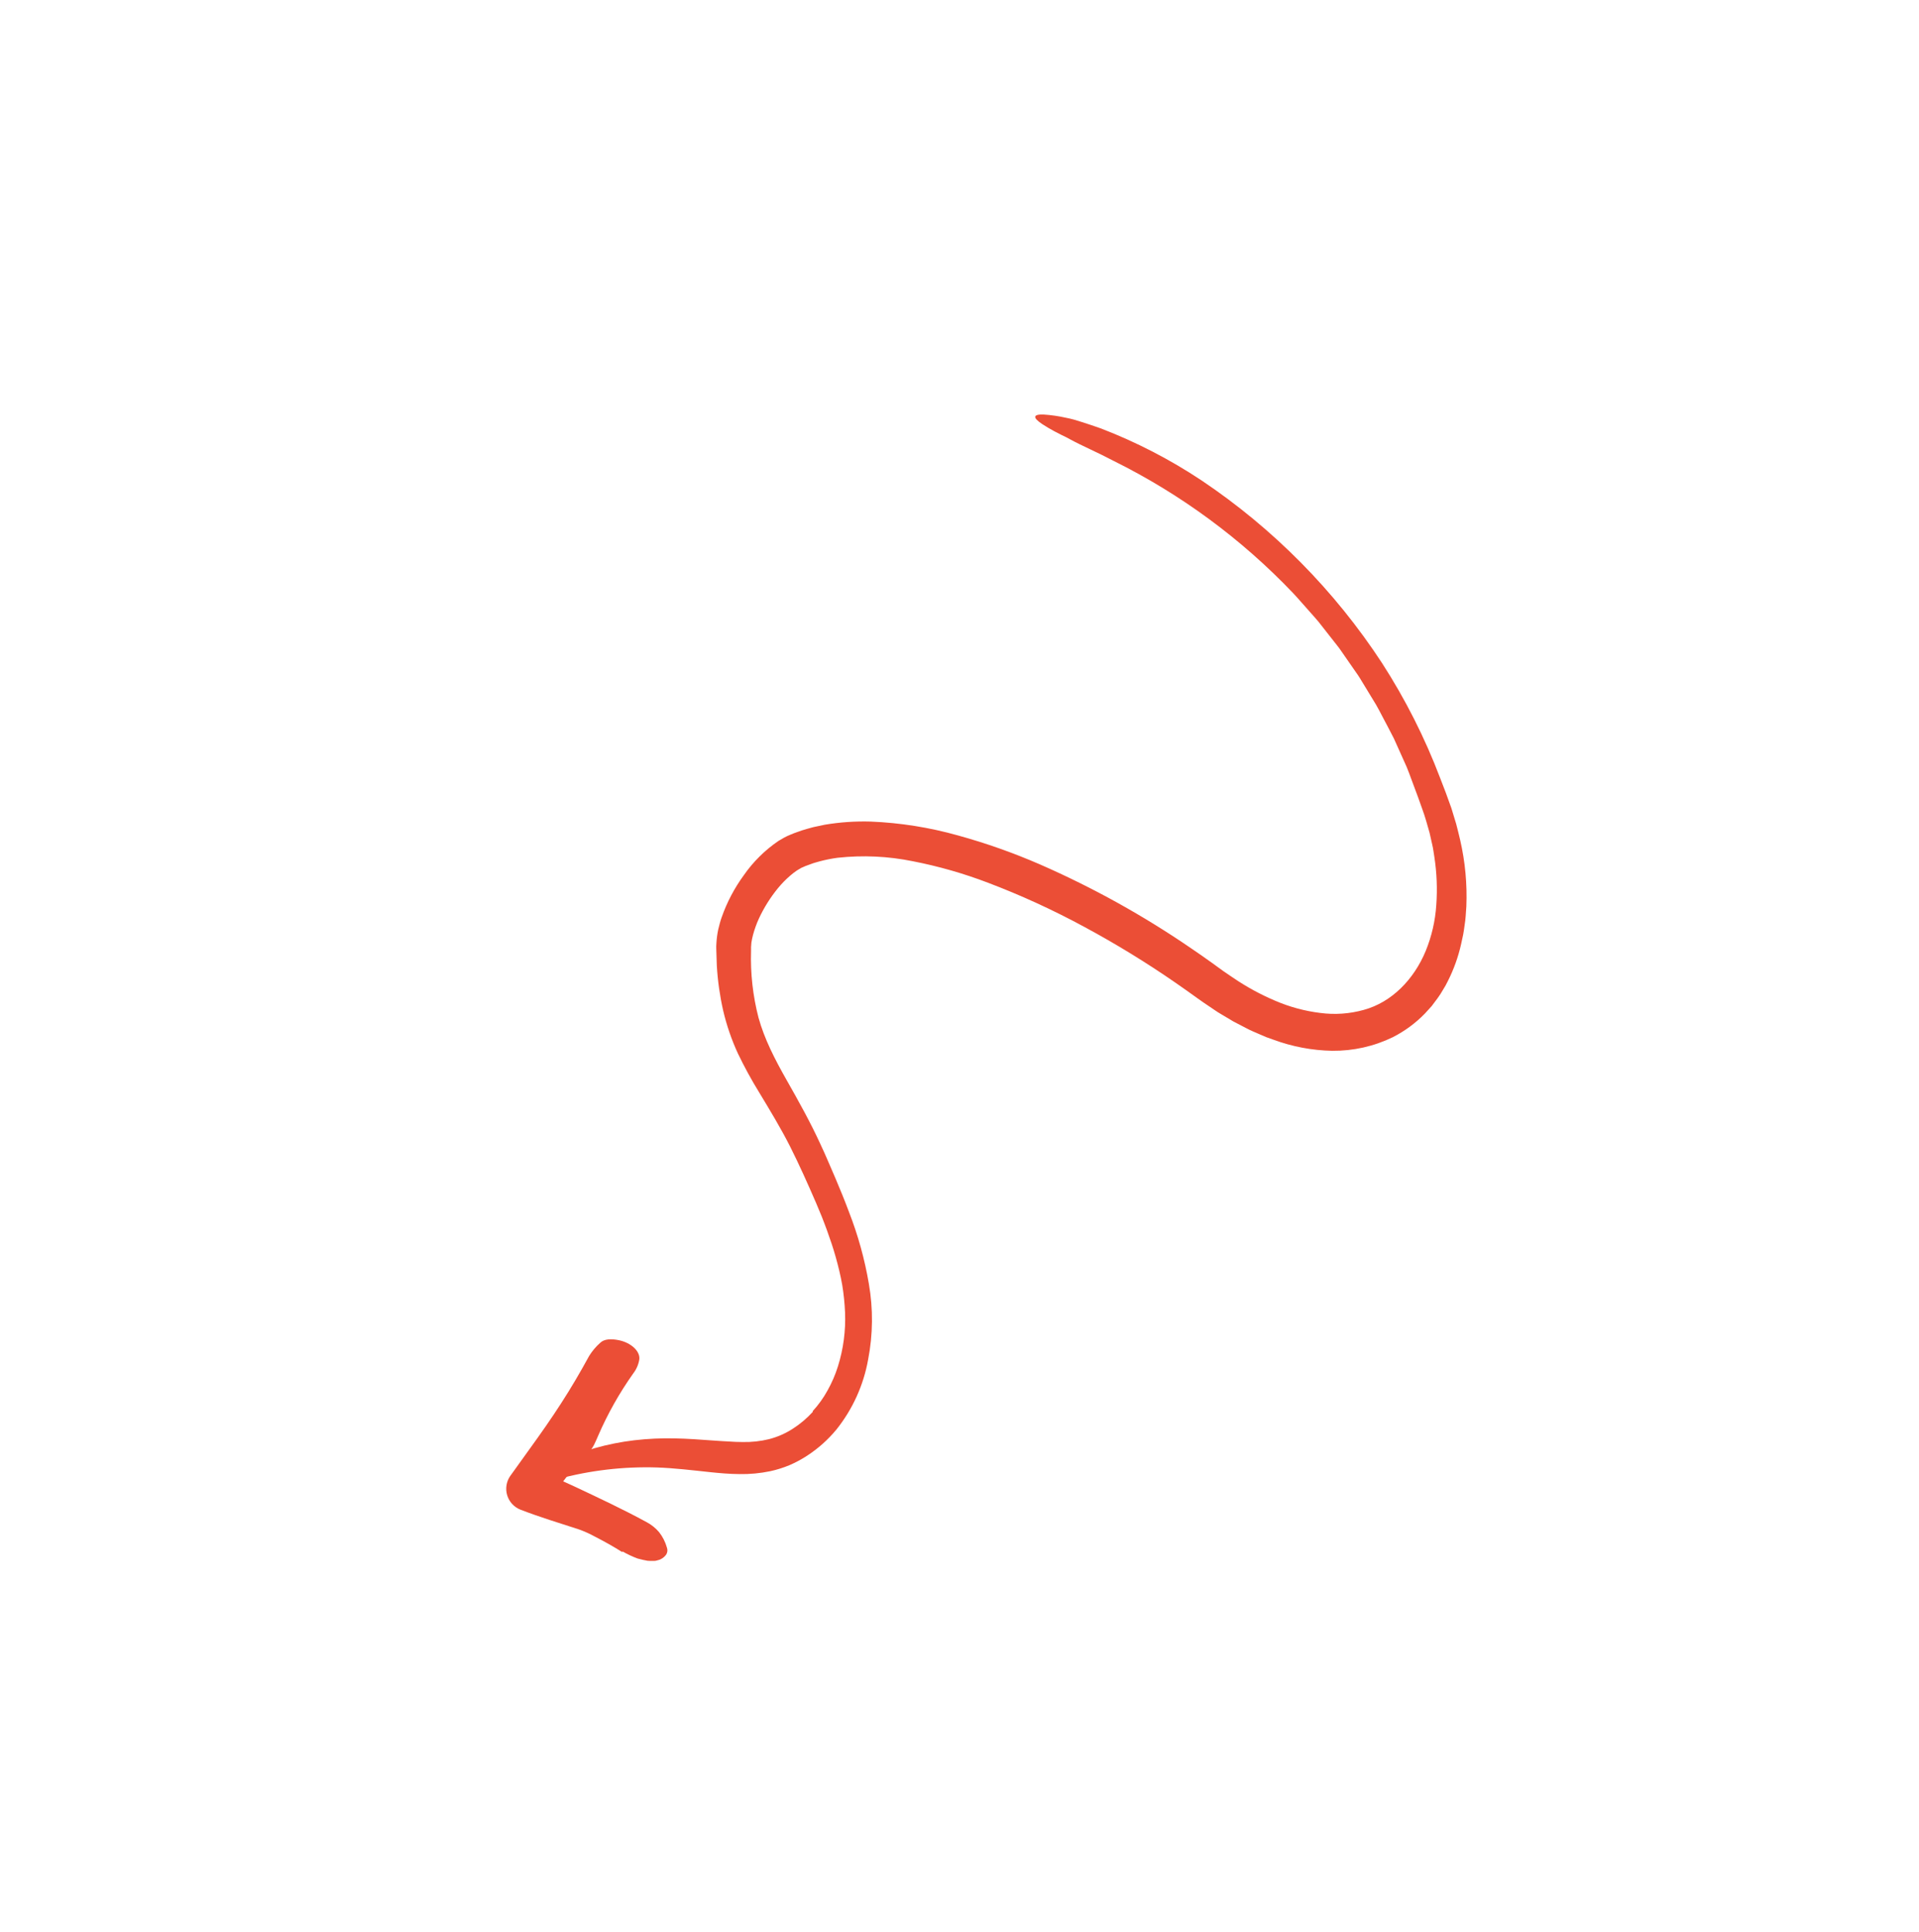 <svg width="149" height="150" viewBox="0 0 149 150" fill="none" xmlns="http://www.w3.org/2000/svg">
<path d="M63.099 109.573C63.548 109.086 63.936 108.545 64.254 107.964C64.589 107.367 64.861 106.737 65.064 106.084C65.485 104.737 65.671 103.327 65.614 101.917C65.584 101.199 65.511 100.483 65.394 99.773C65.268 99.058 65.096 98.345 64.897 97.635C64.699 96.924 64.46 96.219 64.205 95.516C64.079 95.164 63.939 94.814 63.805 94.463L63.368 93.415C62.733 91.945 62.051 90.422 61.343 89.015C60.62 87.59 59.789 86.219 58.932 84.801C58.336 83.832 57.79 82.832 57.297 81.806C56.802 80.732 56.417 79.611 56.148 78.459C55.89 77.317 55.726 76.156 55.657 74.987L55.629 74.126L55.615 73.695C55.613 73.62 55.609 73.558 55.612 73.473L55.627 73.202C55.648 72.855 55.695 72.51 55.767 72.17C55.848 71.854 55.922 71.529 56.031 71.234C56.439 70.067 57.017 68.967 57.745 67.969C58.472 66.922 59.384 66.017 60.437 65.299L60.894 65.033C61.052 64.948 61.214 64.873 61.38 64.807C61.461 64.773 61.551 64.733 61.624 64.706L61.836 64.63L62.261 64.479C62.549 64.384 62.852 64.309 63.148 64.225C63.445 64.158 63.744 64.095 64.042 64.036C65.217 63.839 66.409 63.757 67.6 63.792C69.901 63.885 72.183 64.249 74.4 64.874C76.574 65.474 78.703 66.228 80.771 67.129C84.865 68.922 88.781 71.096 92.468 73.622C93.033 74.008 93.602 74.397 94.152 74.798L94.978 75.398L95.758 75.929C96.79 76.631 97.888 77.229 99.038 77.715C100.142 78.188 101.308 78.503 102.501 78.65C103.635 78.802 104.789 78.722 105.891 78.414C108.064 77.82 109.784 76.049 110.699 73.837C111.162 72.703 111.439 71.502 111.519 70.281C111.61 69.028 111.56 67.769 111.369 66.528C111.314 66.215 111.285 65.899 111.207 65.59L110.997 64.659C110.819 64.045 110.66 63.431 110.43 62.814C110.223 62.2 109.981 61.579 109.754 60.961C109.518 60.345 109.313 59.713 109.029 59.124L108.223 57.331C107.929 56.745 107.614 56.17 107.311 55.588C107.155 55.3 107.014 55.004 106.845 54.722L106.334 53.882L105.823 53.041C105.654 52.76 105.486 52.478 105.292 52.213L104.17 50.596C103.99 50.321 103.78 50.069 103.578 49.81L102.97 49.035L102.362 48.261C102.153 48.008 101.929 47.768 101.713 47.521C101.275 47.032 100.85 46.531 100.401 46.052C96.393 41.845 91.68 38.372 86.474 35.79C85.141 35.089 83.998 34.611 83.094 34.116L82.763 33.938L82.445 33.785C82.239 33.684 82.046 33.585 81.866 33.488C81.505 33.294 81.194 33.108 80.927 32.932C80.149 32.417 80.214 32.161 81.021 32.186C81.611 32.224 82.196 32.308 82.772 32.439C82.96 32.481 83.163 32.515 83.369 32.577C83.574 32.64 83.79 32.706 84.015 32.775C84.466 32.918 84.954 33.082 85.481 33.267C88.225 34.323 90.845 35.676 93.294 37.303C98.866 41.043 103.63 45.863 107.304 51.479C109.117 54.287 110.629 57.278 111.816 60.403L112.264 61.568L112.693 62.753C112.822 63.158 112.941 63.569 113.065 63.977C113.18 64.389 113.27 64.809 113.374 65.225C113.764 66.916 113.925 68.653 113.854 70.387C113.817 70.871 113.801 71.358 113.718 71.846C113.68 72.089 113.658 72.335 113.605 72.578L113.447 73.309C113.224 74.301 112.88 75.262 112.422 76.17C112.311 76.403 112.185 76.629 112.046 76.847C111.919 77.072 111.778 77.29 111.626 77.5L111.158 78.125L110.631 78.704C109.905 79.449 109.062 80.069 108.134 80.54C106.67 81.249 105.062 81.608 103.436 81.591C101.875 81.562 100.33 81.269 98.866 80.726L98.326 80.534C98.15 80.463 97.978 80.385 97.804 80.31C97.46 80.155 97.102 80.02 96.775 79.839C96.442 79.666 96.105 79.497 95.776 79.32L94.815 78.748C94.49 78.565 94.192 78.34 93.881 78.137C93.575 77.929 93.254 77.717 92.982 77.516C92.417 77.106 91.849 76.707 91.281 76.312C89.003 74.738 86.641 73.29 84.203 71.976C81.785 70.665 79.281 69.516 76.709 68.54C74.82 67.819 72.873 67.262 70.888 66.875C68.96 66.48 66.982 66.389 65.026 66.604C64.559 66.667 64.096 66.76 63.64 66.881C63.417 66.949 63.194 66.998 62.969 67.088L62.633 67.211L62.549 67.241L62.484 67.27L62.355 67.327L62.224 67.382L62.1 67.457C62.017 67.509 61.932 67.549 61.848 67.608C61.674 67.728 61.507 67.858 61.347 67.997C61.006 68.293 60.69 68.617 60.403 68.965C59.812 69.688 59.314 70.483 58.921 71.33C58.736 71.737 58.585 72.158 58.468 72.589C58.415 72.788 58.373 72.989 58.342 73.192L58.321 73.469C58.319 73.493 58.316 73.512 58.315 73.54L58.316 73.634L58.316 73.821C58.26 75.572 58.454 77.322 58.894 79.018C59.353 80.678 60.16 82.247 61.078 83.864C61.992 85.475 62.935 87.155 63.727 88.895L64.026 89.547L64.307 90.19L64.866 91.485C65.235 92.353 65.593 93.231 65.927 94.125C66.626 95.923 67.142 97.788 67.464 99.69C67.802 101.635 67.782 103.625 67.406 105.563C67.051 107.55 66.206 109.417 64.947 110.995C64.295 111.785 63.527 112.471 62.669 113.03C62.235 113.313 61.777 113.559 61.301 113.765C60.819 113.965 60.32 114.122 59.811 114.233C59.023 114.397 58.22 114.473 57.416 114.458C56.639 114.452 55.892 114.386 55.169 114.311C53.723 114.156 52.357 113.992 51.011 113.944C48.41 113.863 45.812 114.167 43.3 114.847C42.88 114.966 42.448 115.04 42.013 115.069C41.716 115.069 41.553 114.999 41.537 114.865C41.521 114.731 41.653 114.538 41.946 114.295C42.372 113.964 42.838 113.69 43.334 113.479C44.26 113.071 45.212 112.725 46.184 112.443C47.186 112.16 48.209 111.956 49.243 111.833C50.282 111.712 51.329 111.663 52.375 111.686C53.412 111.704 54.426 111.785 55.393 111.853C55.791 111.88 56.181 111.91 56.562 111.926C56.944 111.957 57.314 111.965 57.677 111.969C58.361 111.983 59.044 111.908 59.709 111.746C60.354 111.58 60.969 111.312 61.53 110.953C62.116 110.581 62.649 110.132 63.115 109.619L63.099 109.573Z" fill="#EB4E36"/>
<path d="M48.309 120.512C47.622 120.078 46.906 119.678 46.165 119.299C45.774 119.085 45.368 118.903 44.949 118.753C43.465 118.268 41.922 117.804 40.42 117.224C40.172 117.128 39.95 116.977 39.77 116.782C39.59 116.587 39.456 116.354 39.38 116.1C39.303 115.846 39.286 115.578 39.329 115.316C39.372 115.054 39.474 114.806 39.627 114.589L39.747 114.424L41.16 112.456C42 111.295 42.813 110.135 43.576 108.949C44.342 107.765 45.056 106.547 45.743 105.286C45.978 104.906 46.267 104.562 46.602 104.266C46.913 103.961 47.452 103.936 48.074 104.067C48.981 104.257 49.717 104.911 49.64 105.55C49.577 105.951 49.412 106.33 49.162 106.65C48.093 108.16 47.183 109.776 46.447 111.473C46.236 111.946 46.053 112.47 45.665 112.805C44.433 113.873 43.675 115.27 42.573 116.392L42.404 116.568L41.812 114.106C42.724 114.607 43.693 114.99 44.645 115.44C46.468 116.298 48.37 117.189 50.213 118.192C50.58 118.388 50.907 118.652 51.176 118.968C51.454 119.322 51.659 119.727 51.78 120.16C51.814 120.249 51.827 120.345 51.818 120.44C51.809 120.535 51.777 120.627 51.726 120.707C51.59 120.899 51.398 121.043 51.175 121.119L50.923 121.187C50.849 121.198 50.775 121.201 50.701 121.199C50.558 121.203 50.415 121.2 50.273 121.188C50.011 121.143 49.752 121.084 49.497 121.011C49.096 120.86 48.707 120.678 48.335 120.465L48.309 120.512Z" fill="#EB4E36"/>
</svg>
